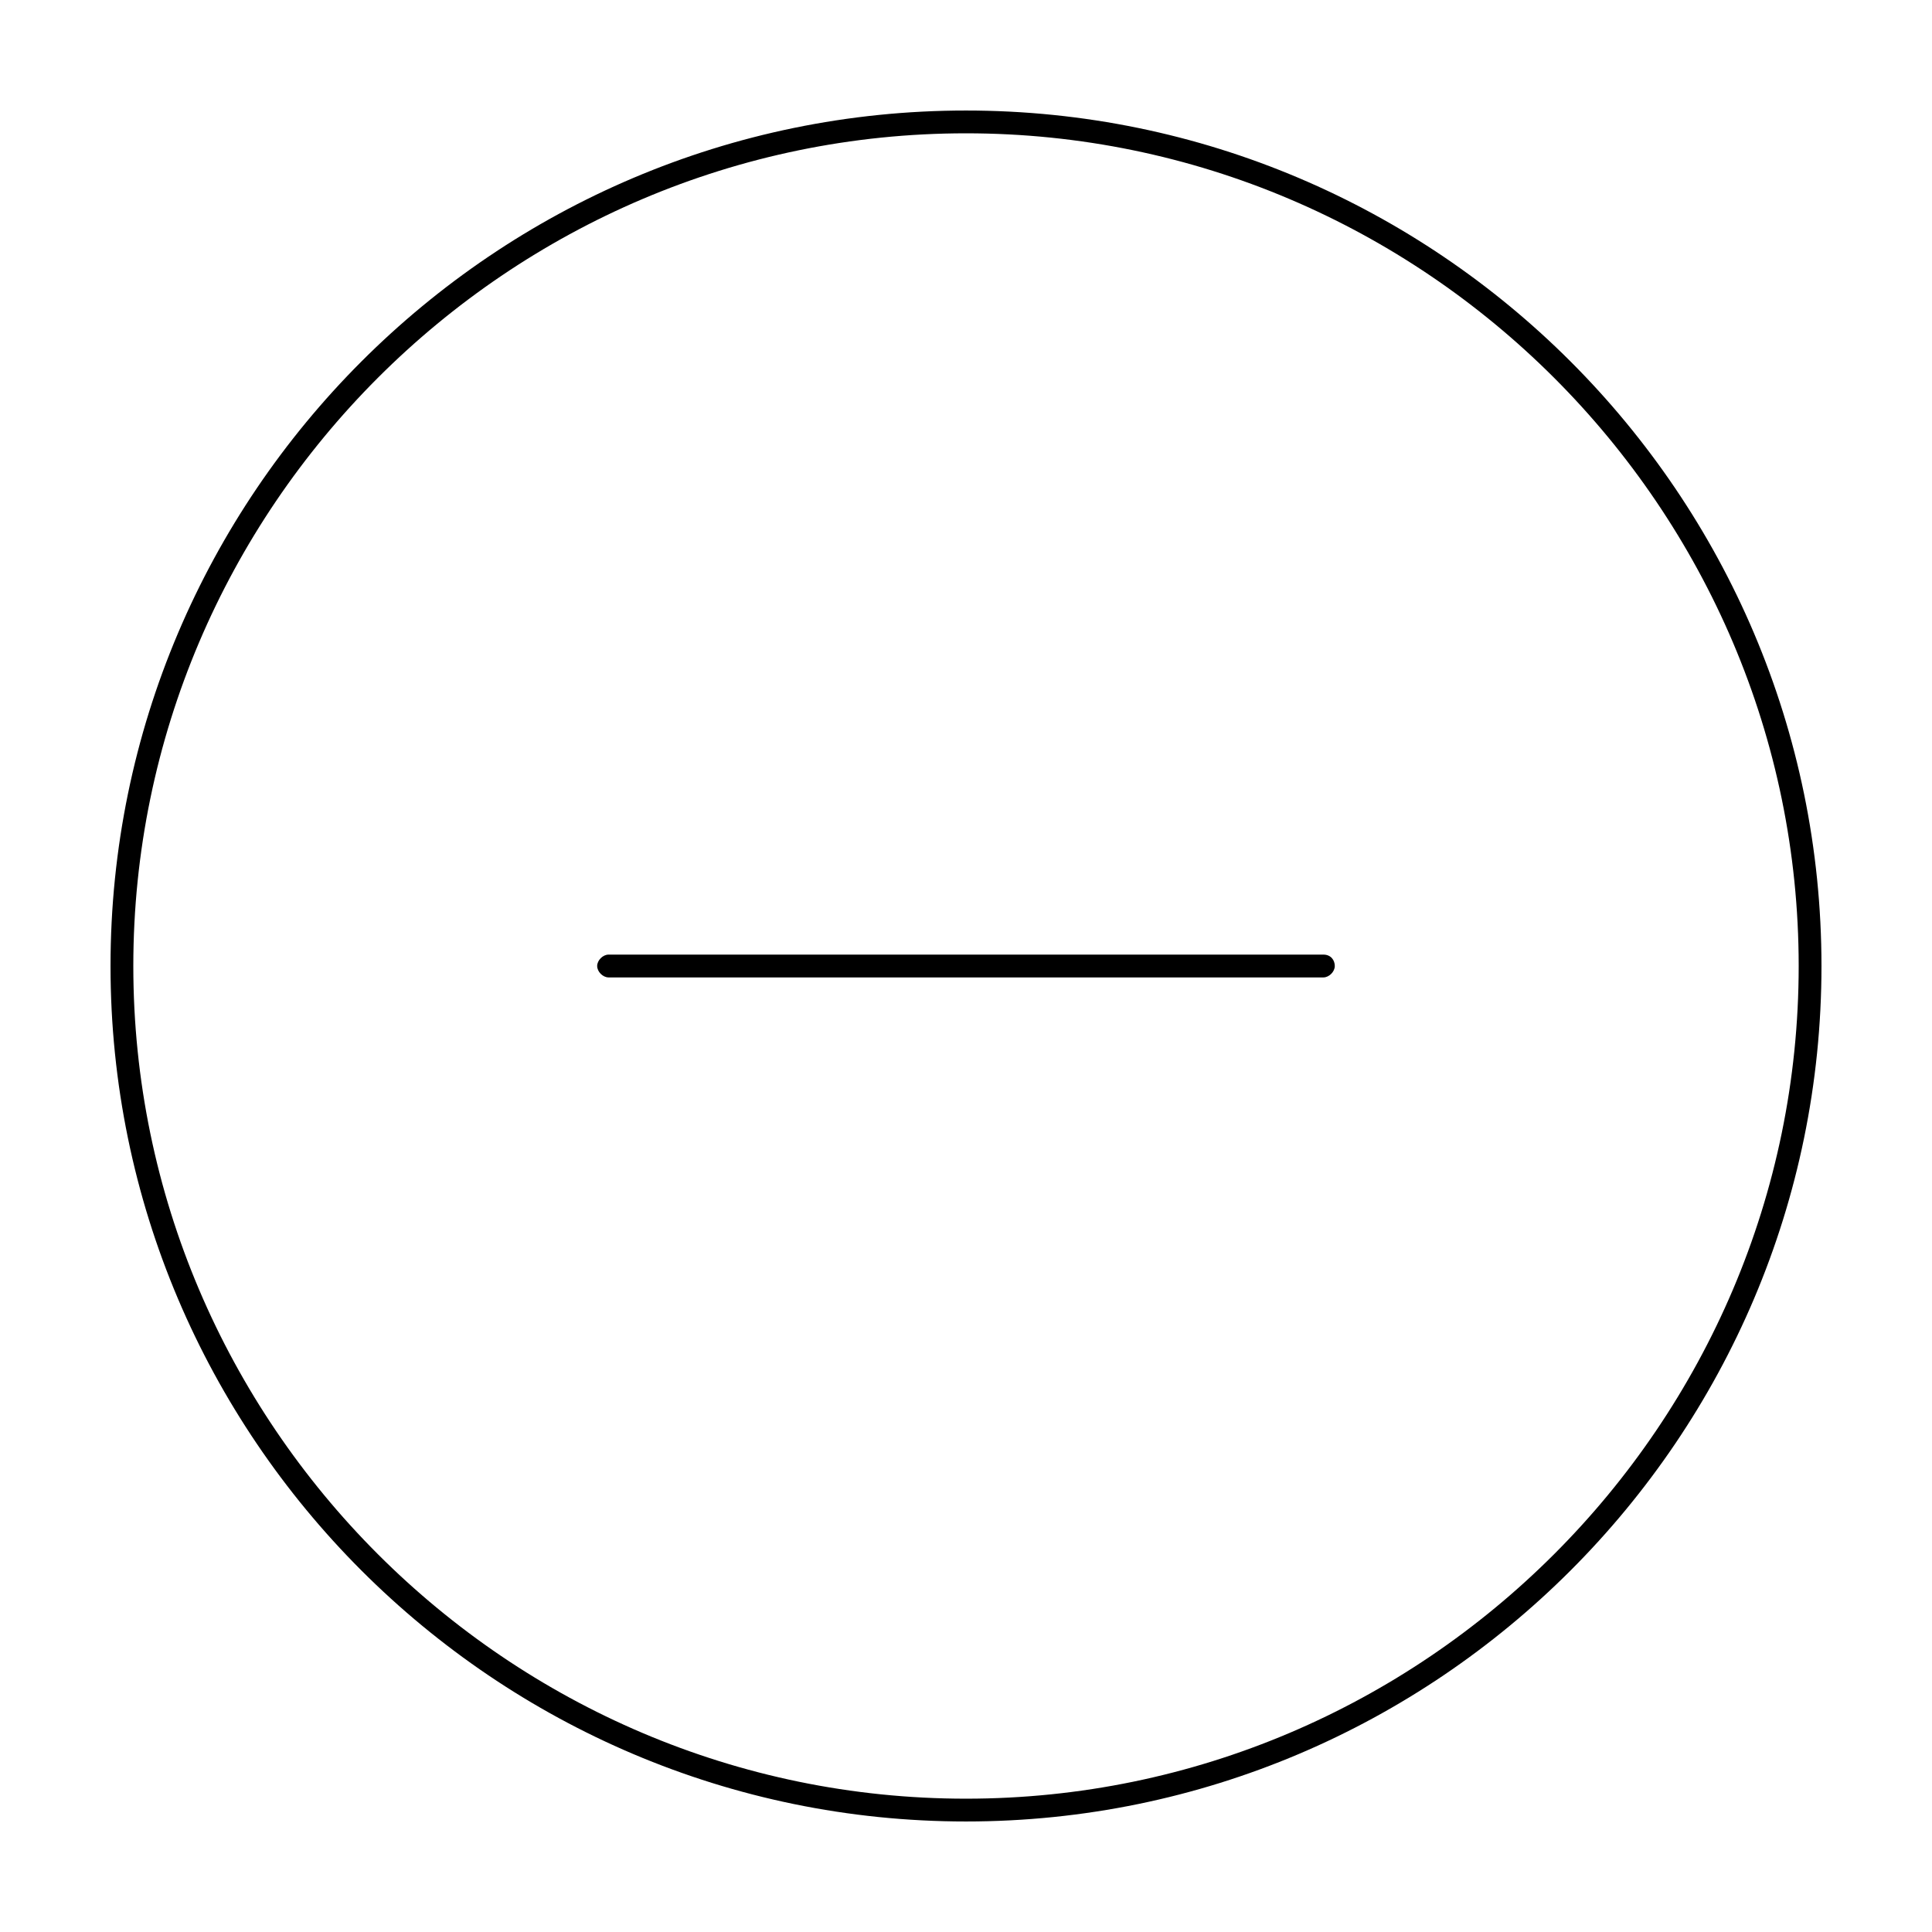 <?xml version="1.0" encoding="UTF-8"?>
<!-- Uploaded to: SVG Repo, www.svgrepo.com, Generator: SVG Repo Mixer Tools -->
<svg fill="#000000" width="800px" height="800px" version="1.1" viewBox="144 144 512 512" xmlns="http://www.w3.org/2000/svg">
 <g>
  <path d="m400 173.29c-124.95 0-226.71 101.77-226.71 226.71s101.77 226.71 226.71 226.71 226.71-101.77 226.71-226.71c-0.004-124.95-101.77-226.71-226.71-226.71zm0 447.38c-121.42 0-220.67-99.25-220.67-220.67s99.254-220.67 220.67-220.67 220.67 99.254 220.67 220.67-99.25 220.67-220.67 220.67z"/>
  <path d="m494.71 396.98h-189.43c-1.512 0-3.023 1.512-3.023 3.023s1.512 3.023 3.023 3.023h189.43c1.512 0 3.023-1.512 3.023-3.023s-1.008-3.023-3.023-3.023z"/>
 </g>
</svg>